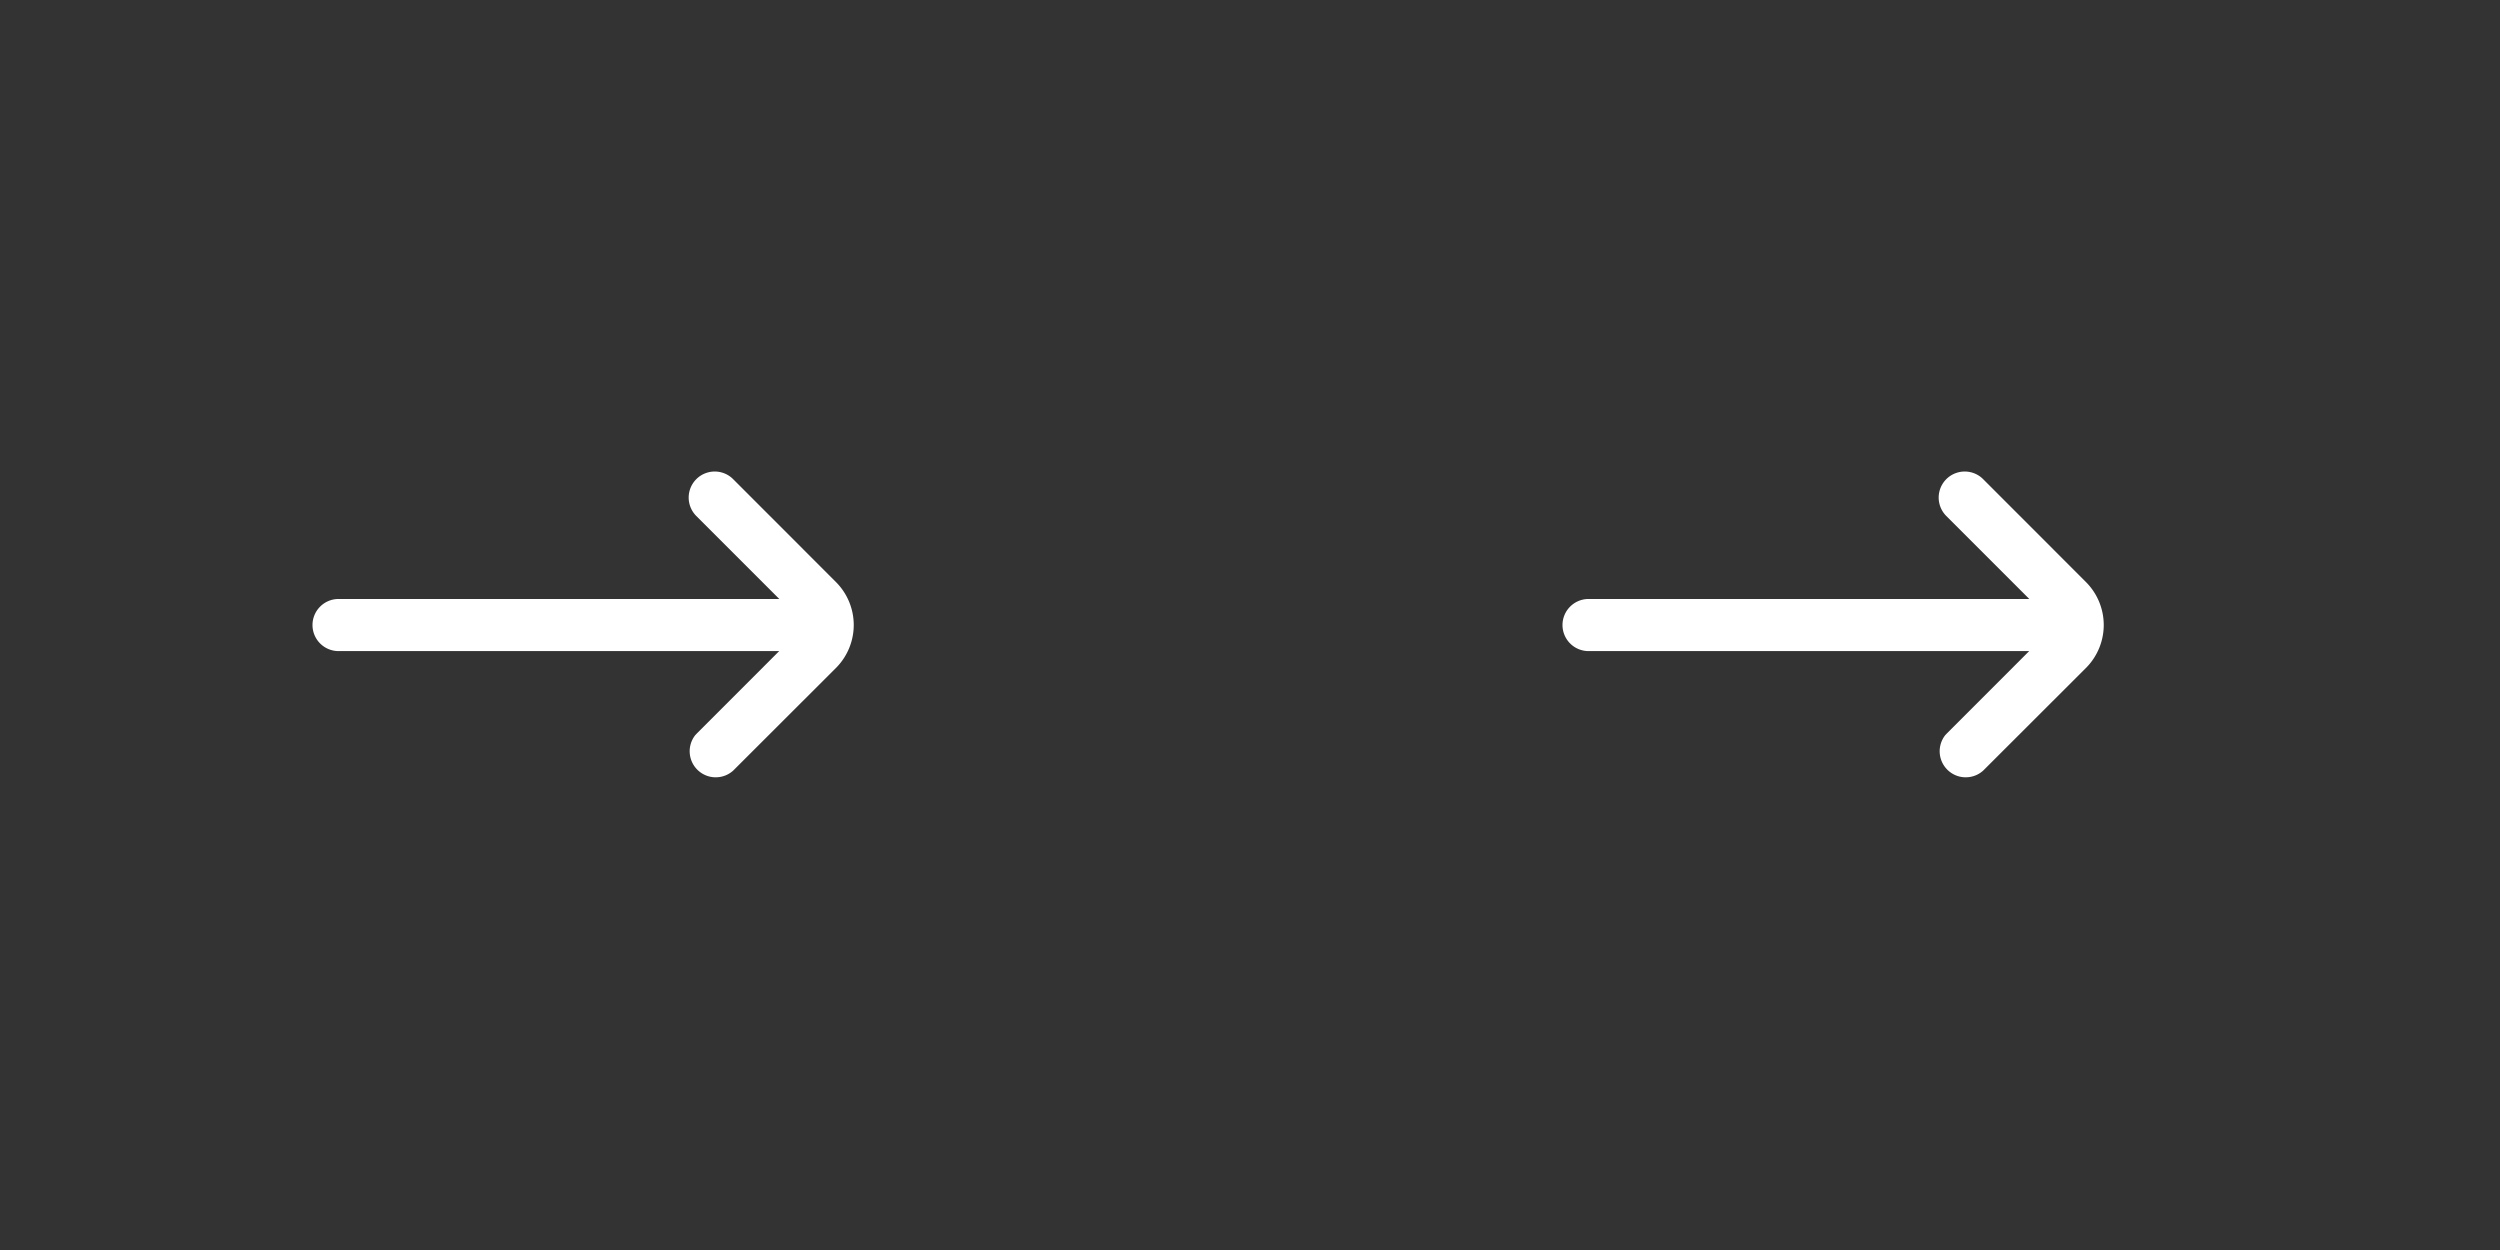 <svg xmlns="http://www.w3.org/2000/svg" width="64" height="32" viewBox="0 0 64 32"><rect x="0" y="0" width="64" height="32" fill="#333333" stroke="none"/><g transform="translate(-950 -5167)"><path d="M3.927,0a.667.667,0,0,1,.667.667V11.95L6.718,9.826a.667.667,0,0,1,.97.915l-.027.028L5.028,13.4a1.556,1.556,0,0,1-2.162.037L2.828,13.4.2,10.769A.667.667,0,0,1,1.11,9.8l.029.027L3.26,11.947V.667A.667.667,0,0,1,3.927,0Z" transform="translate(958 5186.928) rotate(-90)" fill="#fff"/><rect width="32" height="32" transform="translate(950 5167)" fill="none"/><path d="M3.927,0a.667.667,0,0,1,.667.667V11.95L6.718,9.826a.667.667,0,0,1,.97.915l-.027.028L5.028,13.4a1.556,1.556,0,0,1-2.162.037L2.828,13.4.2,10.769A.667.667,0,0,1,1.11,9.8l.029.027L3.26,11.947V.667A.667.667,0,0,1,3.927,0Z" transform="translate(990 5186.928) rotate(-90)" fill="#fff"/><rect width="32" height="32" transform="translate(982 5167)" fill="none"/></g></svg>